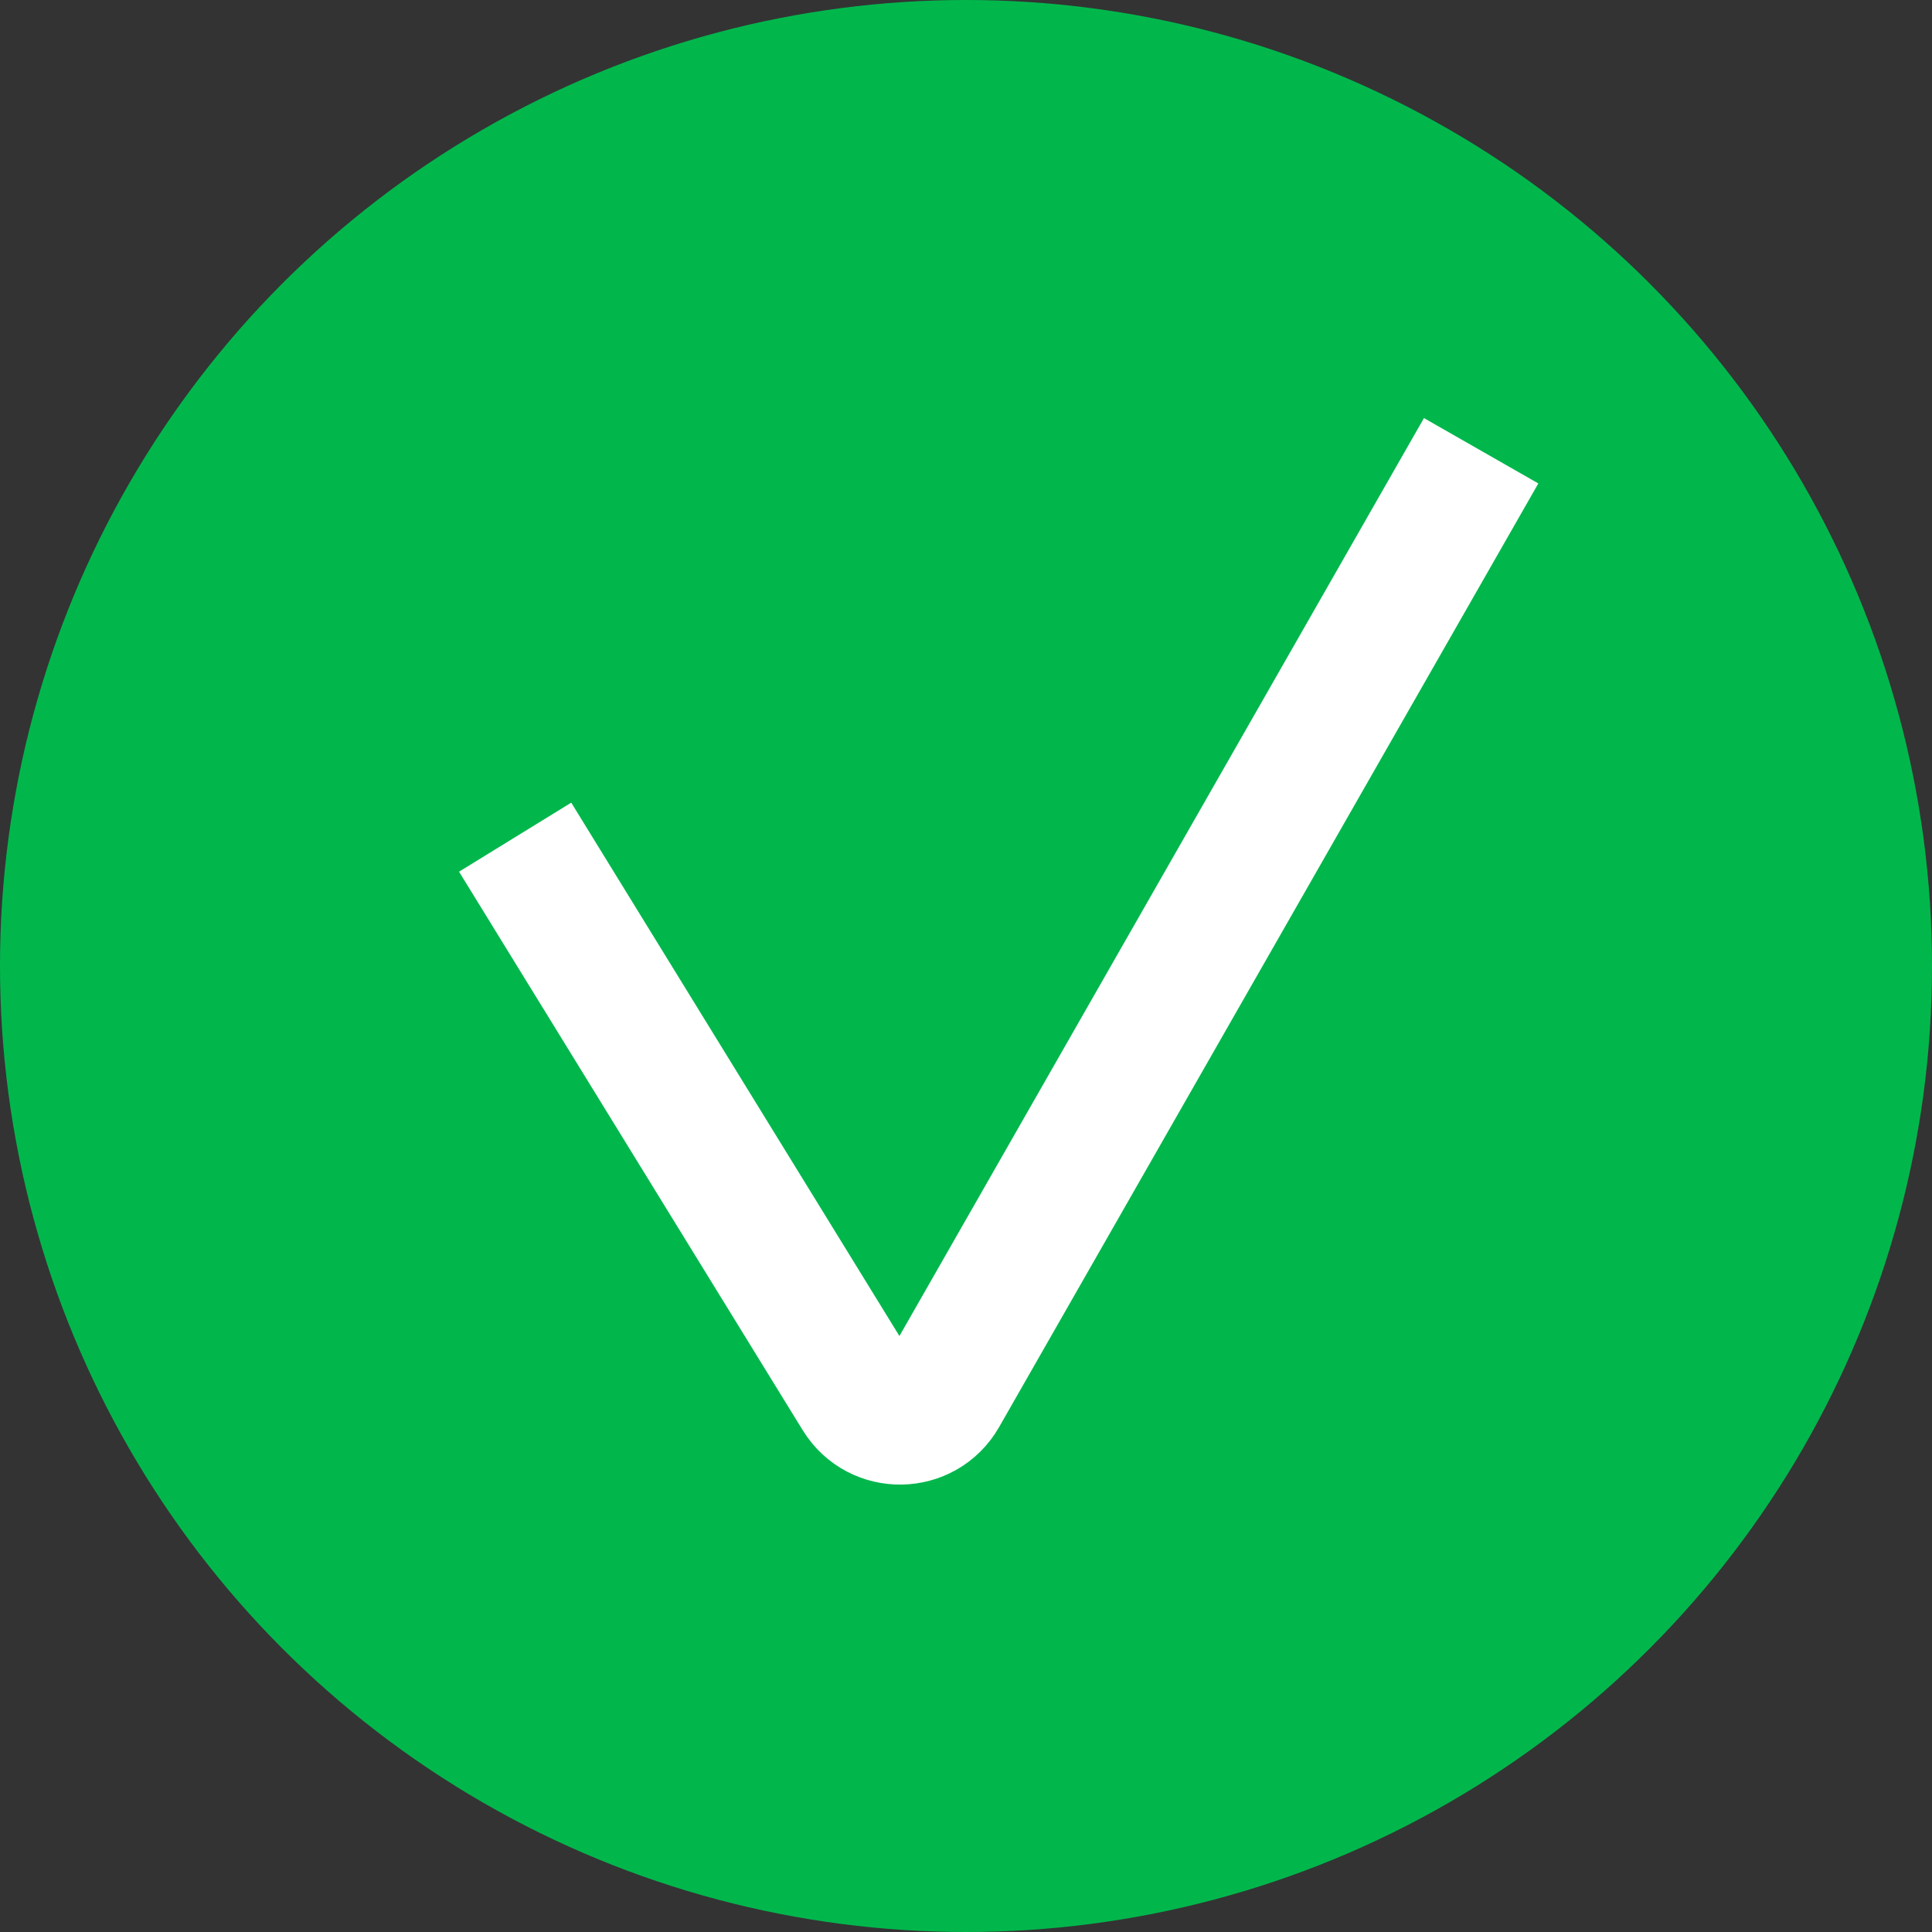 <?xml version="1.0" encoding="UTF-8"?> <svg xmlns="http://www.w3.org/2000/svg" width="22" height="22" viewBox="0 0 22 22" fill="none"><rect x="0" y="0" width="22" height="22" fill="#333333" stroke="none"/><circle cx="11" cy="11" r="11" fill="#01B74C"></circle><path d="M5.866 9.533L9.78 15.894C9.999 16.249 10.519 16.241 10.726 15.878L16.866 5.133" stroke="white" stroke-width="1.5"></path></svg> 